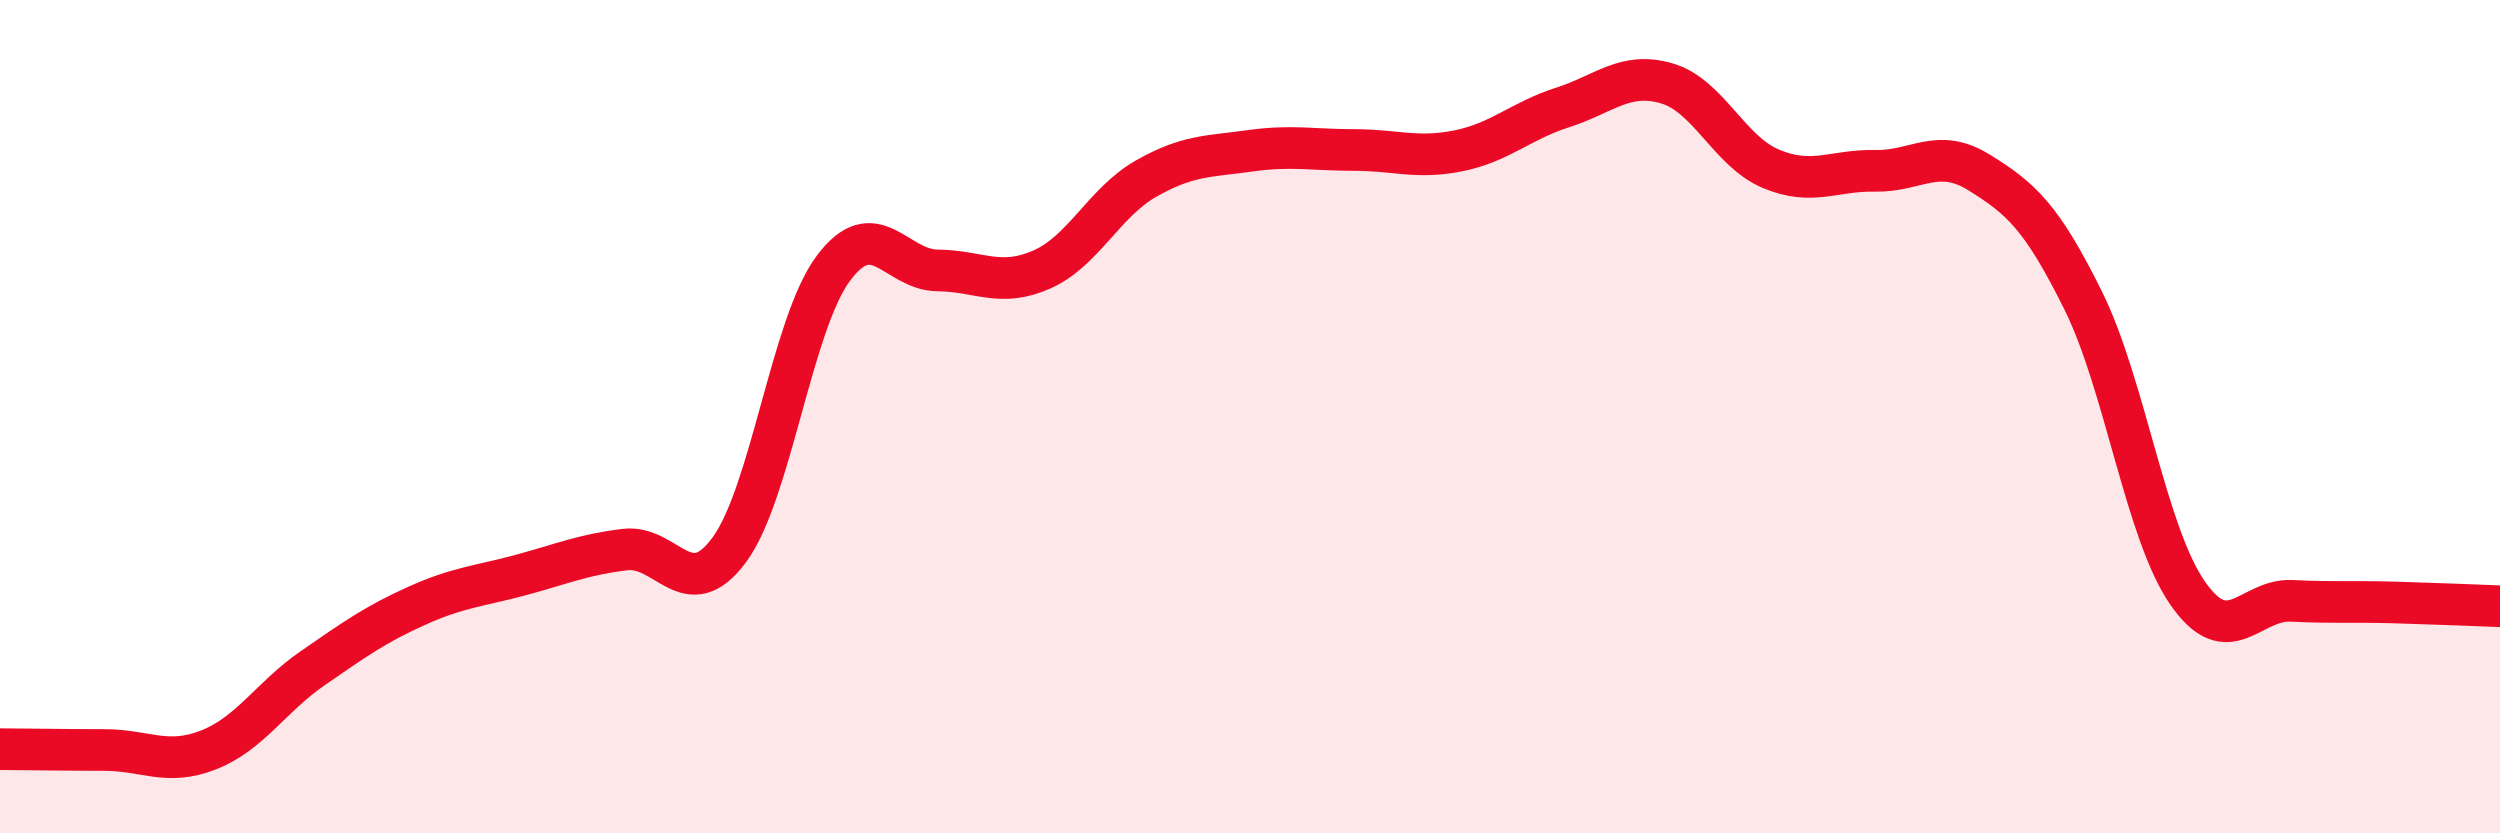 
    <svg width="60" height="20" viewBox="0 0 60 20" xmlns="http://www.w3.org/2000/svg">
      <path
        d="M 0,17.98 C 0.5,17.98 1.5,18 2.5,18 C 3.5,18 4,18.39 5,18 C 6,17.61 6.5,16.73 7.5,16.04 C 8.5,15.35 9,14.99 10,14.54 C 11,14.09 11.5,14.07 12.5,13.8 C 13.5,13.53 14,13.31 15,13.19 C 16,13.07 16.5,14.55 17.5,13.2 C 18.5,11.85 19,7.78 20,6.44 C 21,5.1 21.5,6.48 22.5,6.49 C 23.5,6.5 24,6.91 25,6.47 C 26,6.03 26.5,4.86 27.5,4.29 C 28.5,3.72 29,3.76 30,3.62 C 31,3.48 31.5,3.6 32.5,3.6 C 33.5,3.6 34,3.82 35,3.62 C 36,3.42 36.5,2.9 37.5,2.58 C 38.5,2.26 39,1.71 40,2 C 41,2.29 41.5,3.63 42.5,4.05 C 43.5,4.47 44,4.08 45,4.1 C 46,4.12 46.5,3.52 47.5,4.14 C 48.5,4.76 49,5.2 50,7.22 C 51,9.24 51.5,12.79 52.5,14.23 C 53.5,15.67 54,14.37 55,14.42 C 56,14.47 56.5,14.43 57.5,14.46 C 58.5,14.49 59.5,14.53 60,14.55L60 20L0 20Z"
        fill="#EB0A25"
        opacity="0.1"
        stroke-linecap="round"
        stroke-linejoin="round"
      />
      <path
        d="M 0,17.98 C 0.5,17.98 1.5,18 2.5,18 C 3.5,18 4,18.39 5,18 C 6,17.61 6.5,16.73 7.5,16.04 C 8.5,15.35 9,14.99 10,14.54 C 11,14.09 11.5,14.07 12.5,13.8 C 13.5,13.53 14,13.31 15,13.19 C 16,13.07 16.5,14.55 17.5,13.2 C 18.5,11.85 19,7.78 20,6.44 C 21,5.1 21.5,6.48 22.5,6.49 C 23.5,6.5 24,6.91 25,6.47 C 26,6.03 26.5,4.86 27.5,4.29 C 28.5,3.72 29,3.76 30,3.62 C 31,3.48 31.5,3.6 32.5,3.6 C 33.5,3.6 34,3.82 35,3.62 C 36,3.42 36.5,2.9 37.5,2.58 C 38.5,2.26 39,1.71 40,2 C 41,2.29 41.5,3.63 42.5,4.05 C 43.5,4.47 44,4.08 45,4.1 C 46,4.12 46.5,3.52 47.5,4.14 C 48.5,4.76 49,5.2 50,7.22 C 51,9.24 51.5,12.79 52.5,14.23 C 53.5,15.67 54,14.37 55,14.42 C 56,14.47 56.5,14.43 57.5,14.46 C 58.5,14.49 59.5,14.53 60,14.55"
        stroke="#EB0A25"
        stroke-width="1"
        fill="none"
        stroke-linecap="round"
        stroke-linejoin="round"
      />
    </svg>
  